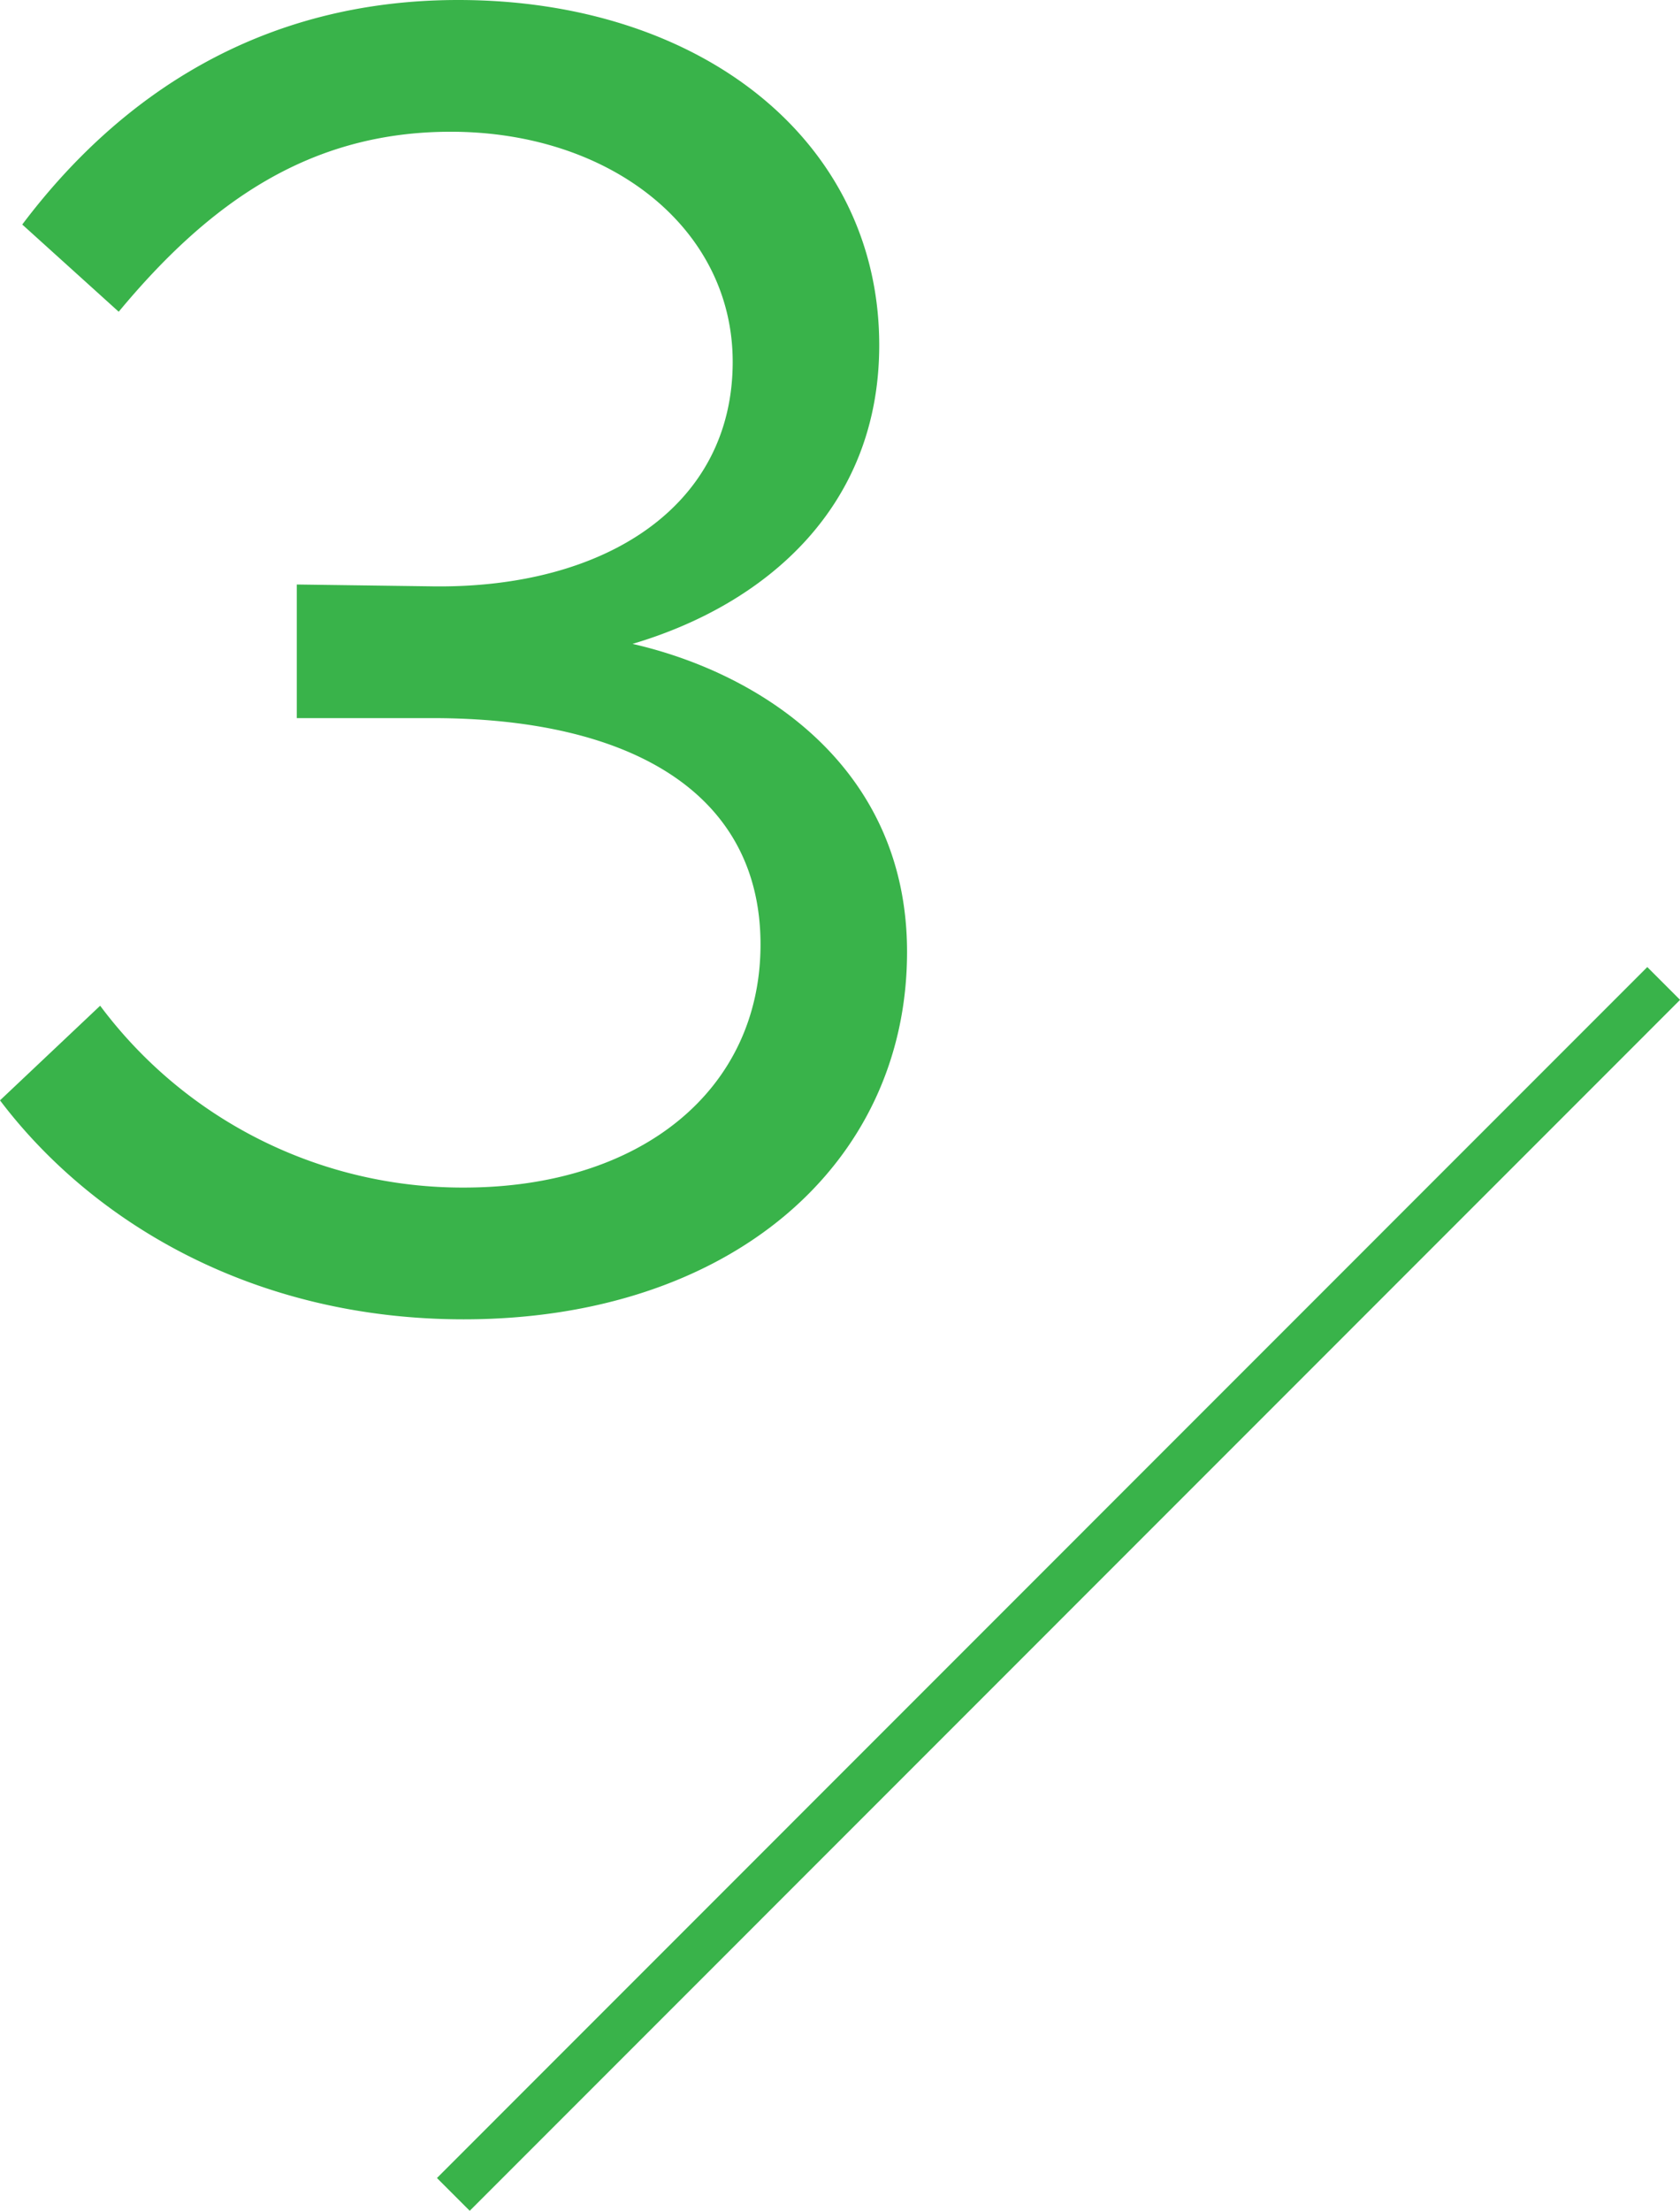 <svg xmlns="http://www.w3.org/2000/svg" width="90.57" height="119.14" viewBox="0 0 90.57 119.14"><defs><style>.cls-1{fill:#39b34a;}.cls-2{fill:none;stroke:#39b34a;stroke-miterlimit:10;stroke-width:2.5px;}</style></defs><g id="レイヤー_2" data-name="レイヤー 2"><g id="レイヤー_1-2" data-name="レイヤー 1"><path class="cls-1" d="M0,59.3l5.4-5.1A24.37,24.37,0,0,0,25,64c9.6,0,16-5.3,16-13.1,0-8.1-6.9-12.2-17.7-12.2H16V31.5l7.4.1c9.2.1,16.1-4.3,16.1-12.1,0-7.2-6.6-12.4-15.2-12.4-7.6,0-13,3.8-17.9,9.7L1.2,12.1C6.4,5.2,14,0,24.7,0,37.8,0,47.4,7.6,47.4,18.6c0,8.8-6.2,14-13.3,16.1,7,1.6,14.8,6.7,14.8,16.6,0,11.5-9.6,19.8-23.9,19.8C13.7,71.1,5,65.9,0,59.3Z"/><line class="cls-2" x1="24.44" y1="118.26" x2="89.69" y2="53"/></g></g></svg>